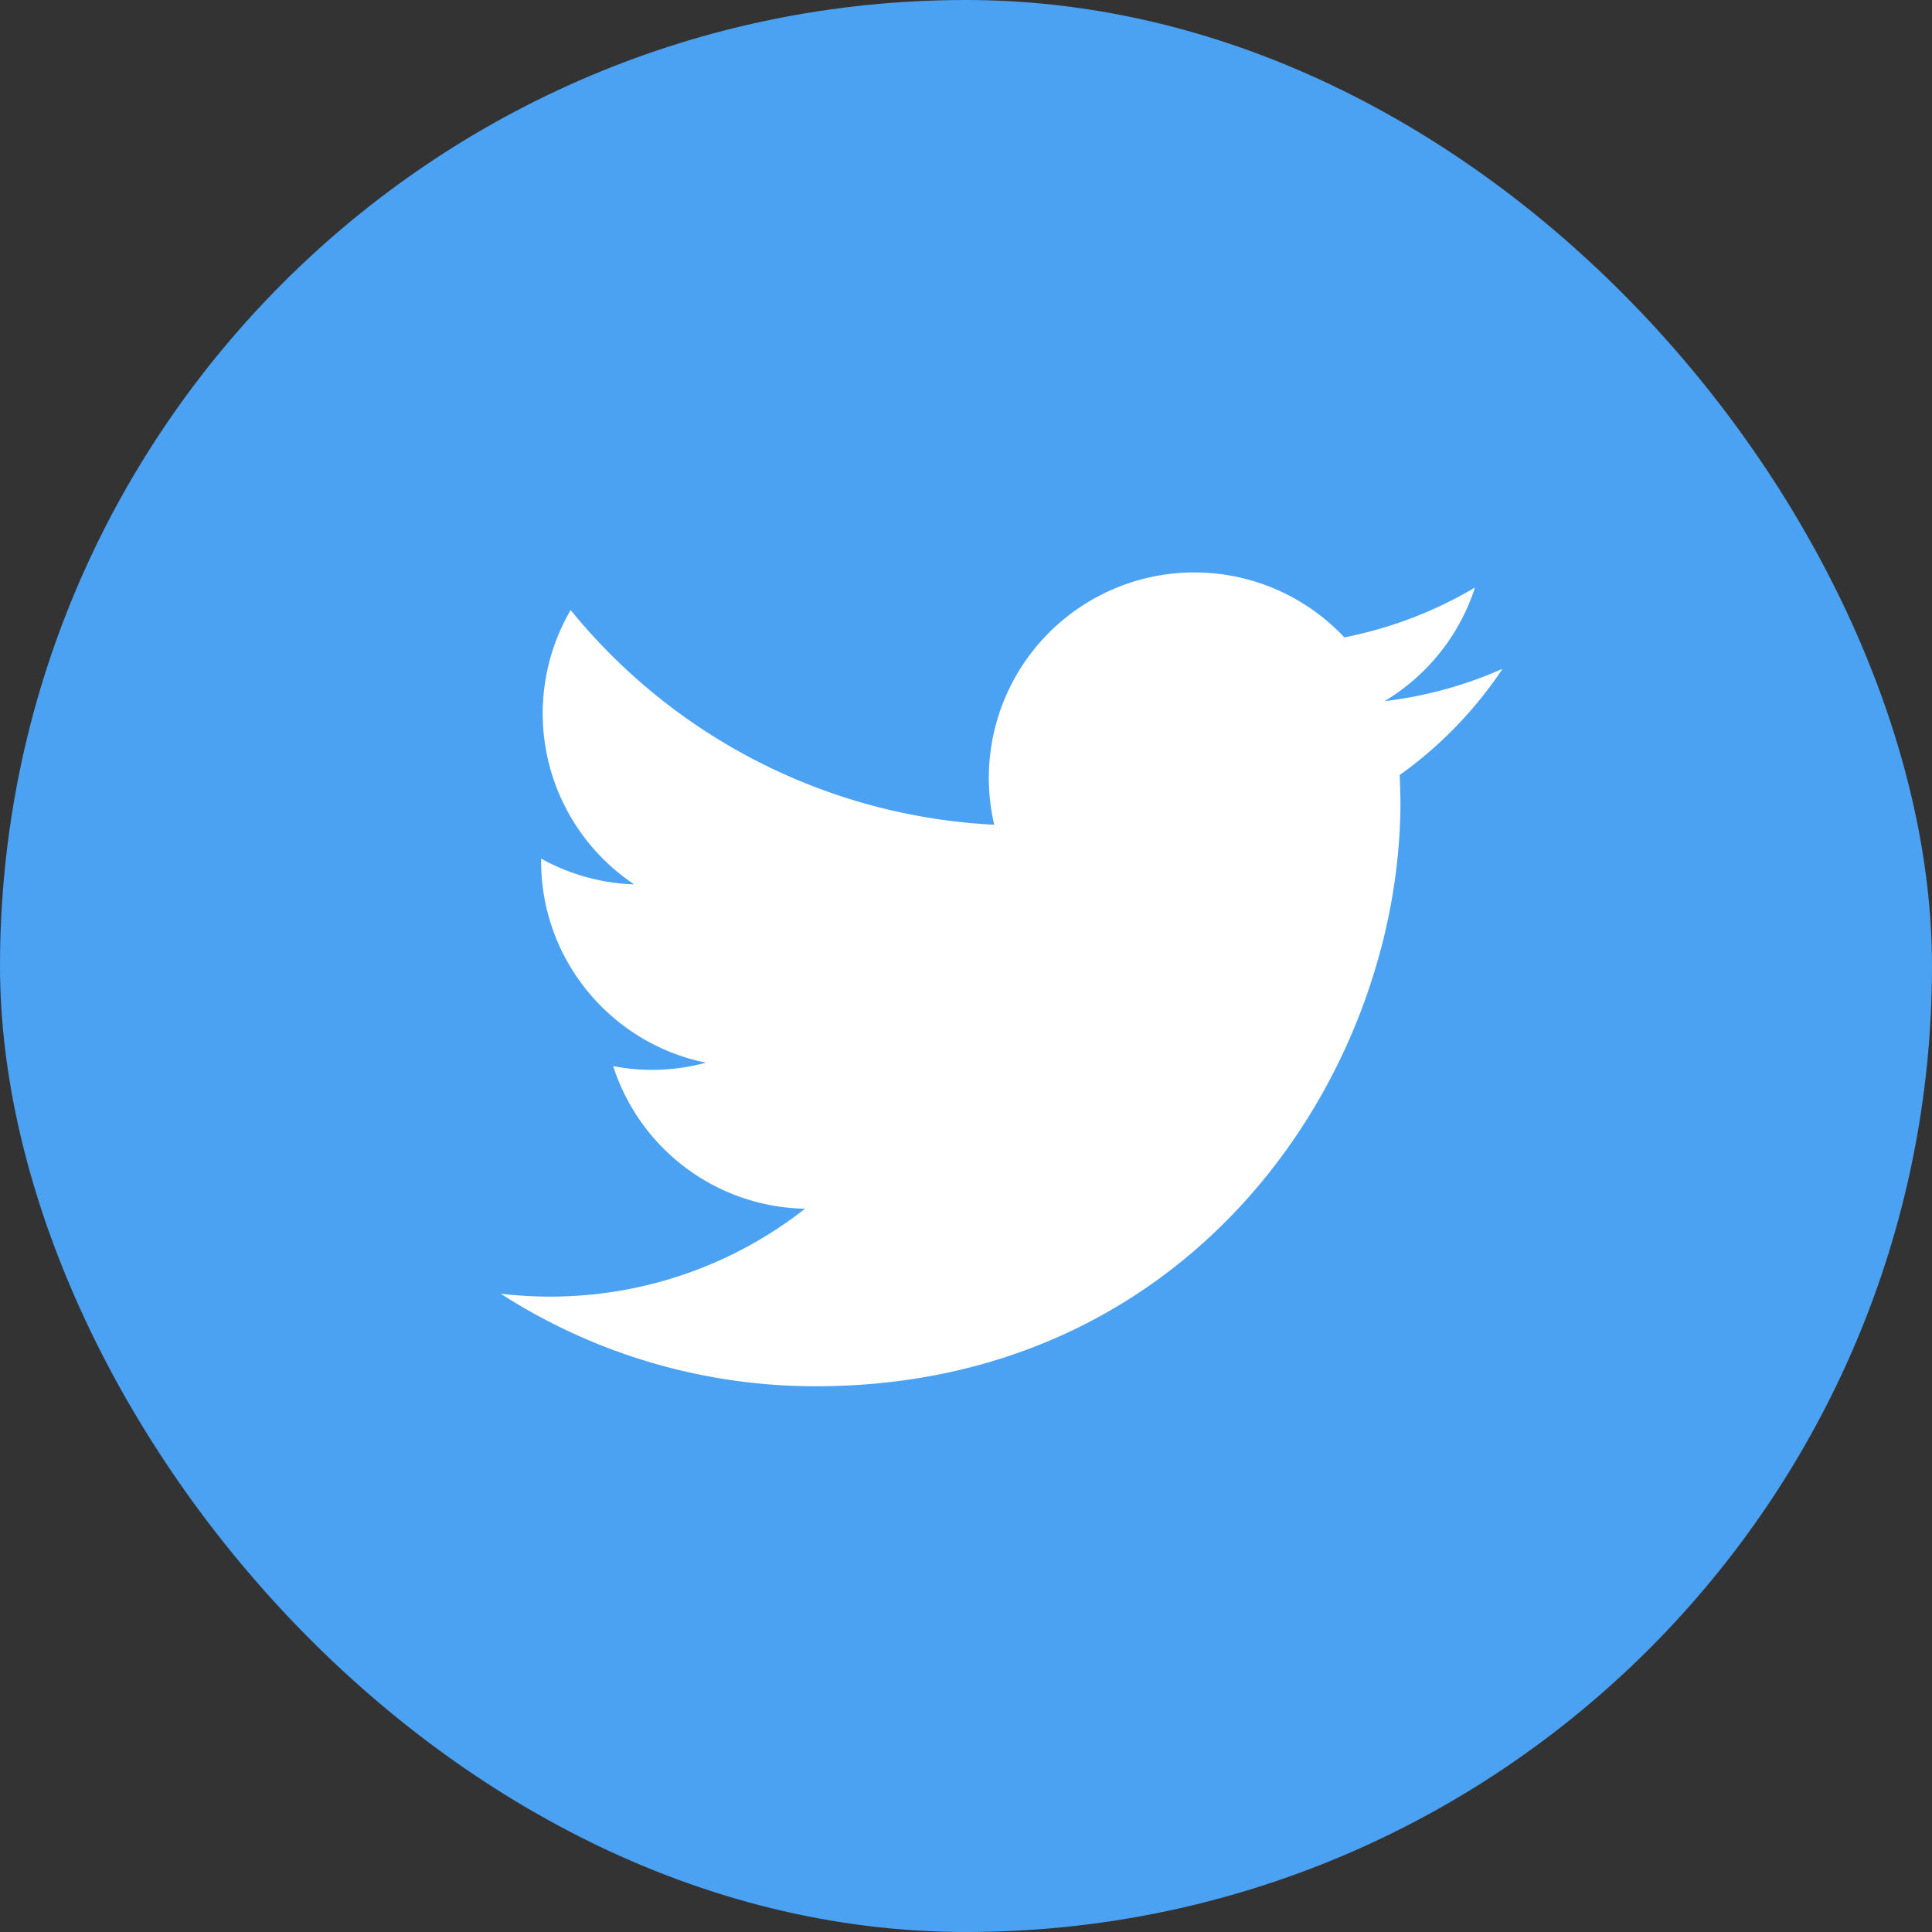 <svg xmlns="http://www.w3.org/2000/svg" width="25" height="25" fill="none"><rect width="100%" height="100%" fill="#333333" stroke="none"/><rect width="25" height="25" fill="#4BA1F2" rx="12.5"/><g clip-path="url(#clip0)"><path fill="#fff" d="M19.443 8.654a5.31 5.31 0 0 1-1.527.419c.55-.33.97-.85 1.17-1.47a5.362 5.362 0 0 1-1.69.645 2.66 2.66 0 0 0-4.531 2.424 7.55 7.55 0 0 1-5.481-2.778 2.658 2.658 0 0 0 .823 3.55 2.66 2.66 0 0 1-1.205-.334v.033c0 1.288.917 2.363 2.133 2.608-.223.06-.458.093-.7.093-.172 0-.339-.017-.501-.05a2.66 2.66 0 0 0 2.483 1.847 5.335 5.335 0 0 1-3.302 1.137 5.65 5.65 0 0 1-.635-.037 7.516 7.516 0 0 0 4.077 1.197c4.891 0 7.565-4.052 7.565-7.566l-.009-.344c.523-.373.975-.841 1.33-1.374z"/></g><defs><clipPath id="clip0"><path fill="#fff" d="M0 0h12.963v12.963H0z" transform="translate(6.48 5.556)"/></clipPath></defs></svg>
